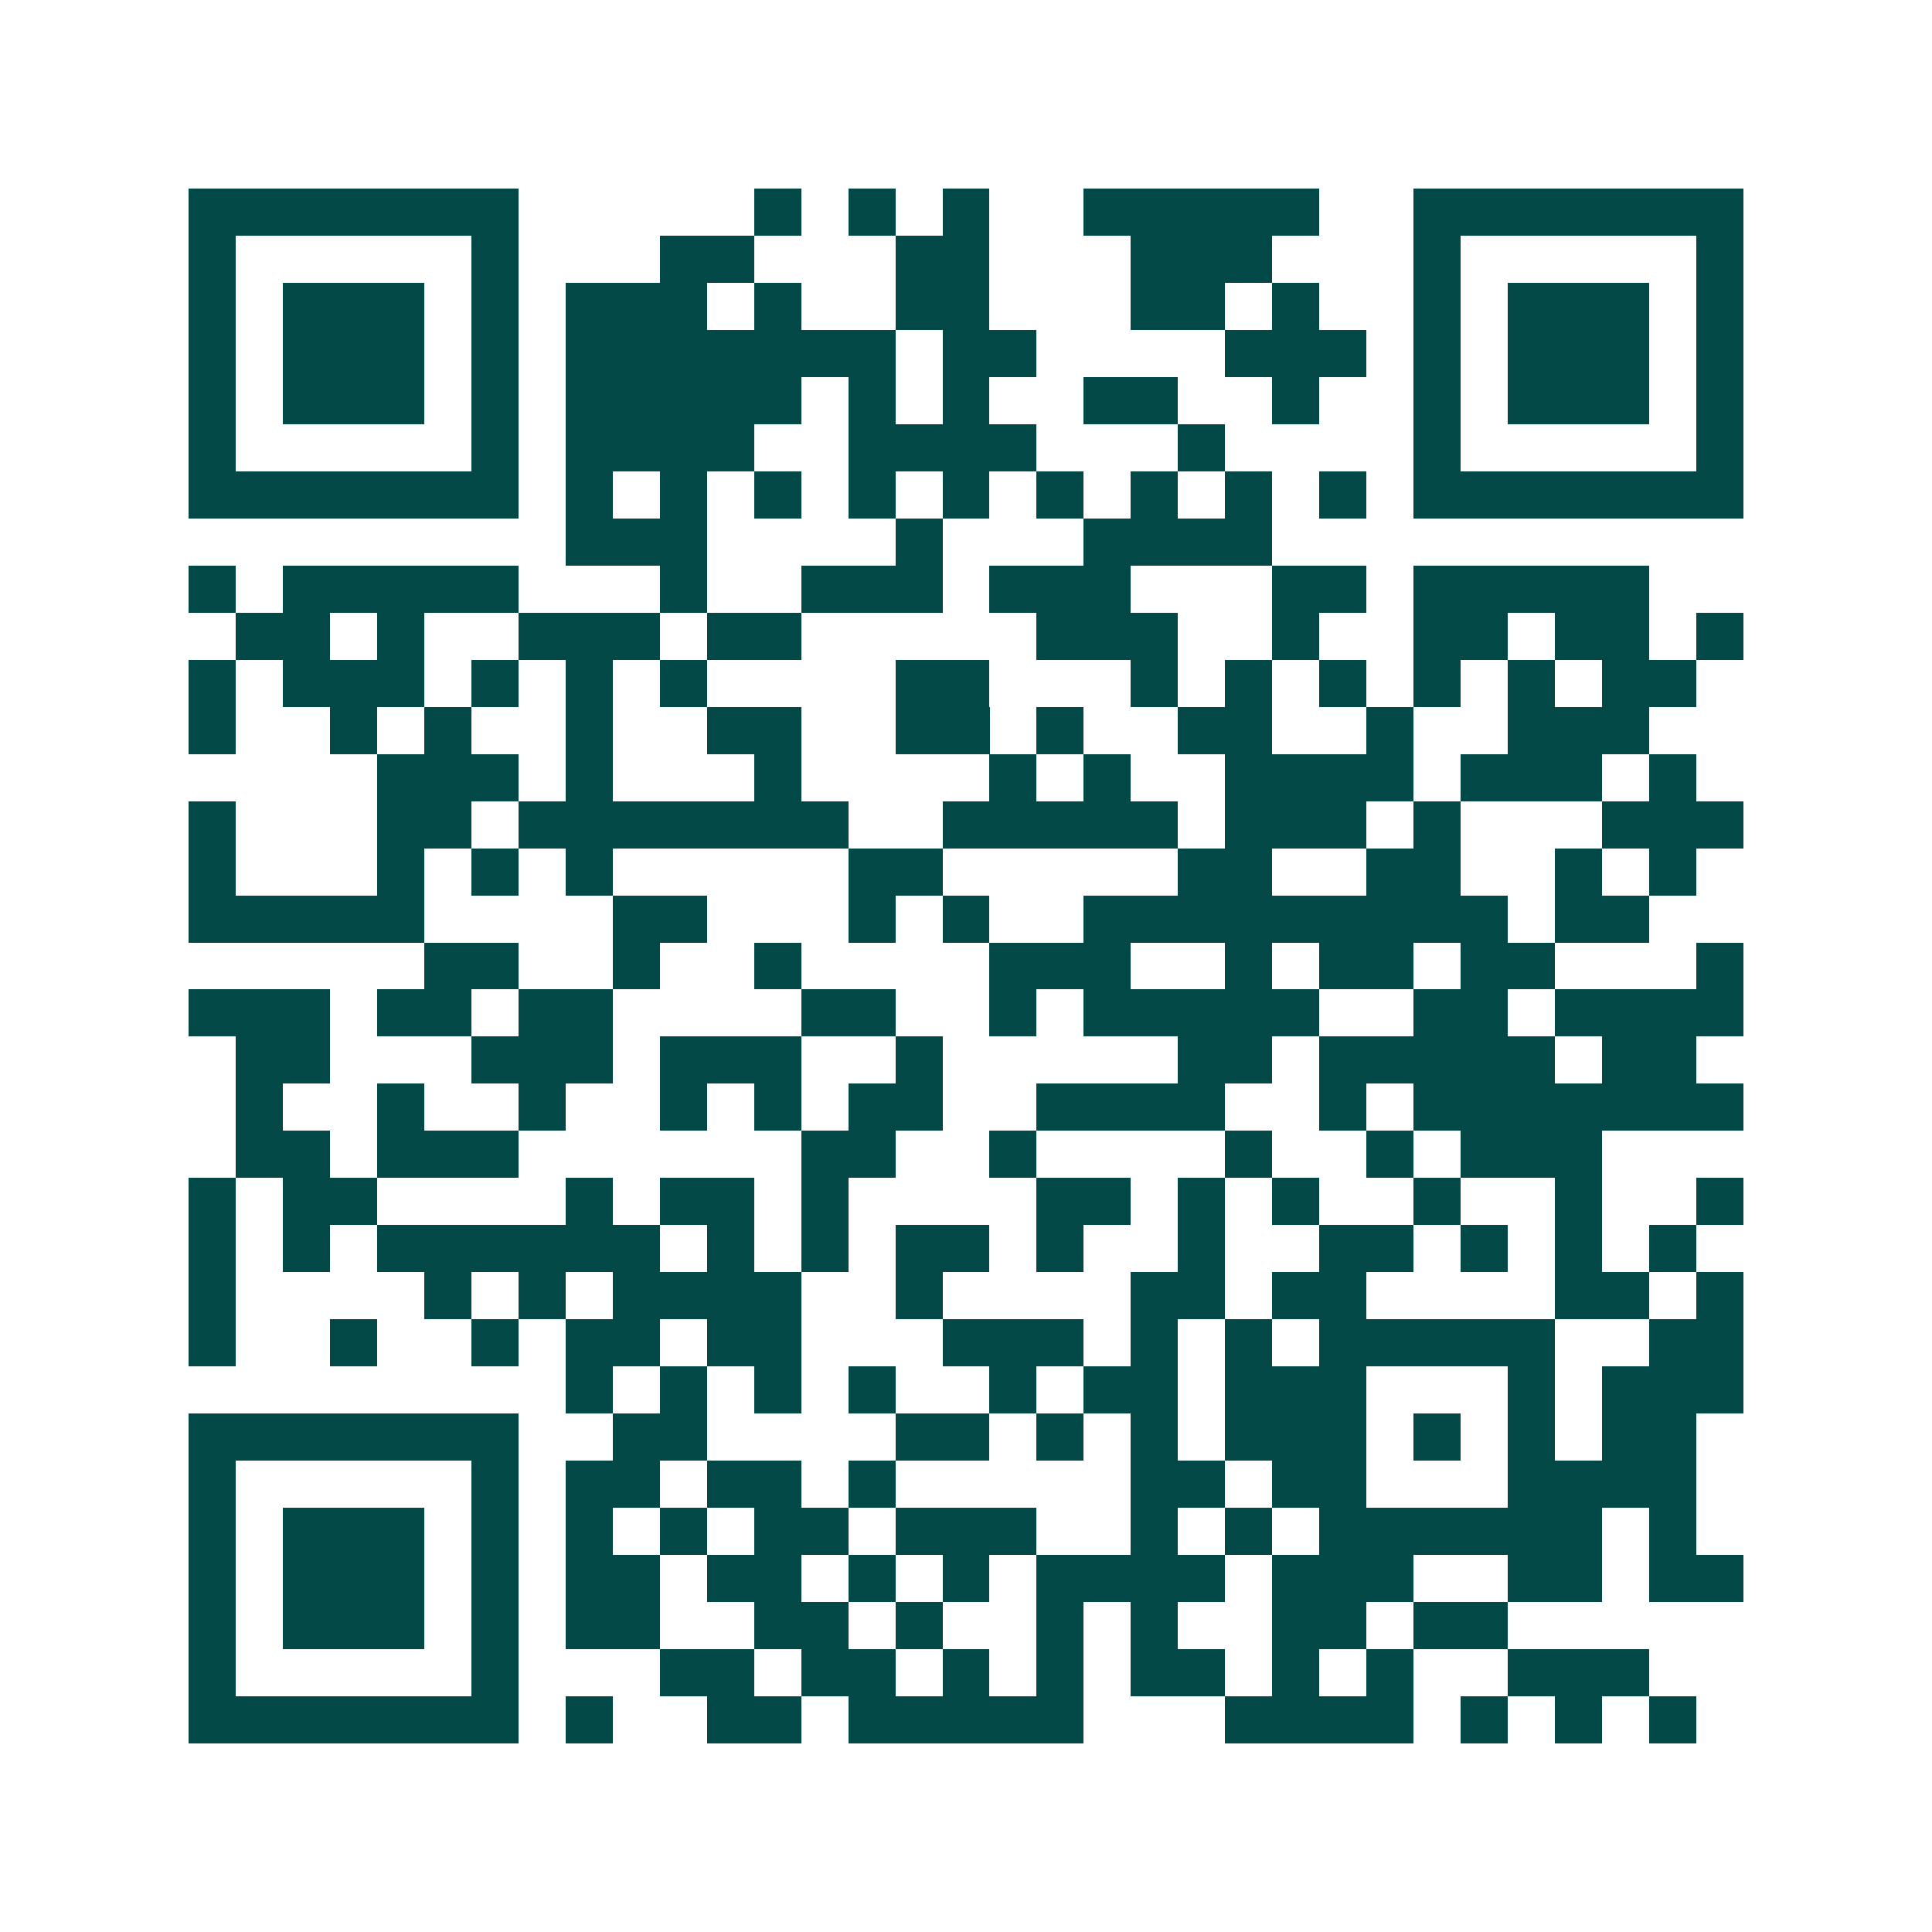 <svg xmlns="http://www.w3.org/2000/svg" width="200" height="200" viewBox="0 0 41 41" shape-rendering="crispEdges"><path fill="#ffffff" d="M0 0h41v41H0z"/><path stroke="#014847" d="M4 4.5h7m5 0h1m1 0h1m1 0h1m2 0h5m2 0h7M4 5.5h1m5 0h1m3 0h2m3 0h2m3 0h3m3 0h1m5 0h1M4 6.5h1m1 0h3m1 0h1m1 0h3m1 0h1m2 0h2m3 0h2m1 0h1m2 0h1m1 0h3m1 0h1M4 7.5h1m1 0h3m1 0h1m1 0h7m1 0h2m4 0h3m1 0h1m1 0h3m1 0h1M4 8.5h1m1 0h3m1 0h1m1 0h5m1 0h1m1 0h1m2 0h2m2 0h1m2 0h1m1 0h3m1 0h1M4 9.5h1m5 0h1m1 0h4m2 0h4m3 0h1m4 0h1m5 0h1M4 10.5h7m1 0h1m1 0h1m1 0h1m1 0h1m1 0h1m1 0h1m1 0h1m1 0h1m1 0h1m1 0h7M12 11.5h3m4 0h1m3 0h4M4 12.5h1m1 0h5m3 0h1m2 0h3m1 0h3m3 0h2m1 0h5M5 13.5h2m1 0h1m2 0h3m1 0h2m5 0h3m2 0h1m2 0h2m1 0h2m1 0h1M4 14.5h1m1 0h3m1 0h1m1 0h1m1 0h1m4 0h2m3 0h1m1 0h1m1 0h1m1 0h1m1 0h1m1 0h2M4 15.5h1m2 0h1m1 0h1m2 0h1m2 0h2m2 0h2m1 0h1m2 0h2m2 0h1m2 0h3M8 16.5h3m1 0h1m3 0h1m4 0h1m1 0h1m2 0h4m1 0h3m1 0h1M4 17.5h1m3 0h2m1 0h7m2 0h5m1 0h3m1 0h1m3 0h3M4 18.5h1m3 0h1m1 0h1m1 0h1m5 0h2m5 0h2m2 0h2m2 0h1m1 0h1M4 19.5h5m4 0h2m3 0h1m1 0h1m2 0h9m1 0h2M9 20.5h2m2 0h1m2 0h1m4 0h3m2 0h1m1 0h2m1 0h2m3 0h1M4 21.5h3m1 0h2m1 0h2m4 0h2m2 0h1m1 0h5m2 0h2m1 0h4M5 22.5h2m3 0h3m1 0h3m2 0h1m5 0h2m1 0h5m1 0h2M5 23.5h1m2 0h1m2 0h1m2 0h1m1 0h1m1 0h2m2 0h4m2 0h1m1 0h7M5 24.5h2m1 0h3m6 0h2m2 0h1m4 0h1m2 0h1m1 0h3M4 25.5h1m1 0h2m4 0h1m1 0h2m1 0h1m4 0h2m1 0h1m1 0h1m2 0h1m2 0h1m2 0h1M4 26.5h1m1 0h1m1 0h6m1 0h1m1 0h1m1 0h2m1 0h1m2 0h1m2 0h2m1 0h1m1 0h1m1 0h1M4 27.5h1m4 0h1m1 0h1m1 0h4m2 0h1m4 0h2m1 0h2m4 0h2m1 0h1M4 28.5h1m2 0h1m2 0h1m1 0h2m1 0h2m3 0h3m1 0h1m1 0h1m1 0h5m2 0h2M12 29.5h1m1 0h1m1 0h1m1 0h1m2 0h1m1 0h2m1 0h3m3 0h1m1 0h3M4 30.5h7m2 0h2m4 0h2m1 0h1m1 0h1m1 0h3m1 0h1m1 0h1m1 0h2M4 31.5h1m5 0h1m1 0h2m1 0h2m1 0h1m5 0h2m1 0h2m3 0h4M4 32.5h1m1 0h3m1 0h1m1 0h1m1 0h1m1 0h2m1 0h3m2 0h1m1 0h1m1 0h6m1 0h1M4 33.5h1m1 0h3m1 0h1m1 0h2m1 0h2m1 0h1m1 0h1m1 0h4m1 0h3m2 0h2m1 0h2M4 34.5h1m1 0h3m1 0h1m1 0h2m2 0h2m1 0h1m2 0h1m1 0h1m2 0h2m1 0h2M4 35.5h1m5 0h1m3 0h2m1 0h2m1 0h1m1 0h1m1 0h2m1 0h1m1 0h1m2 0h3M4 36.5h7m1 0h1m2 0h2m1 0h5m3 0h4m1 0h1m1 0h1m1 0h1"/></svg>
